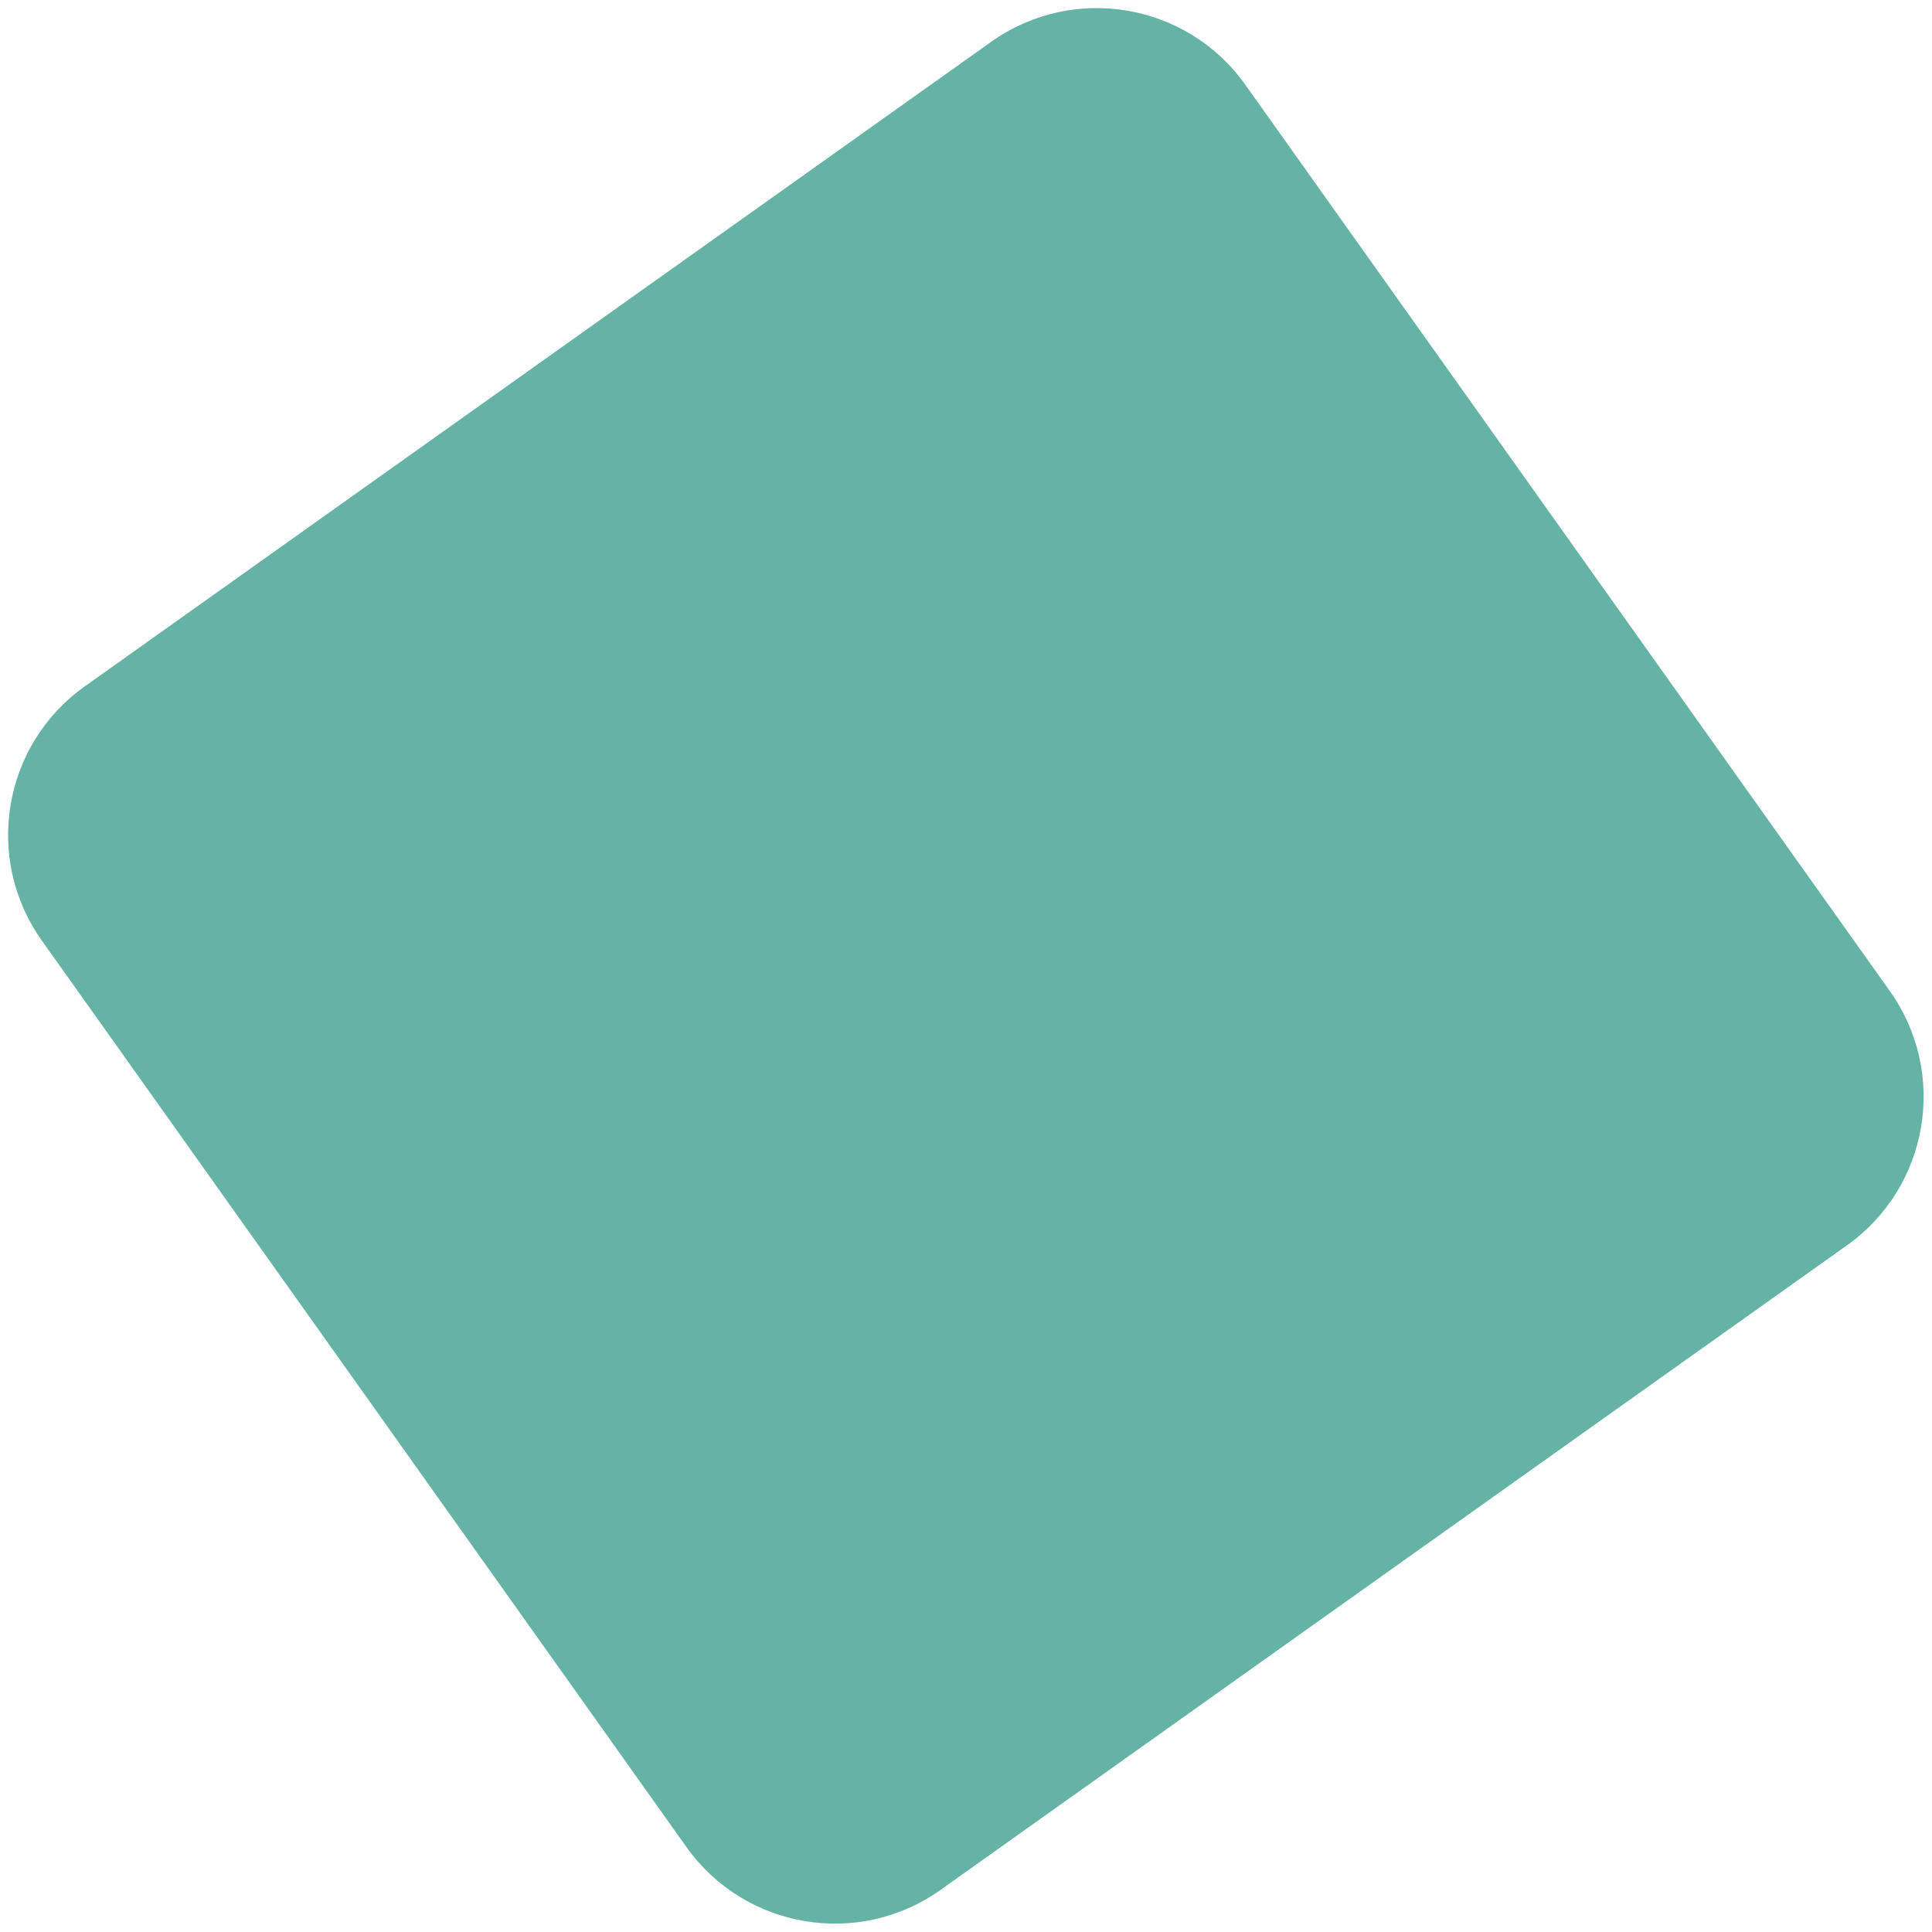 <svg width="212" height="212" viewBox="0 0 212 212" fill="none" xmlns="http://www.w3.org/2000/svg">
<path d="M4.591 103.209C-1.811 94.207 0.297 81.721 9.299 75.32L108.759 4.591C117.761 -1.811 130.248 0.297 136.649 9.299L207.378 108.759C213.779 117.761 211.671 130.248 202.669 136.649L103.209 207.378C94.207 213.779 81.721 211.671 75.319 202.669L4.591 103.209Z" fill="#64B3A5"/>
</svg>
